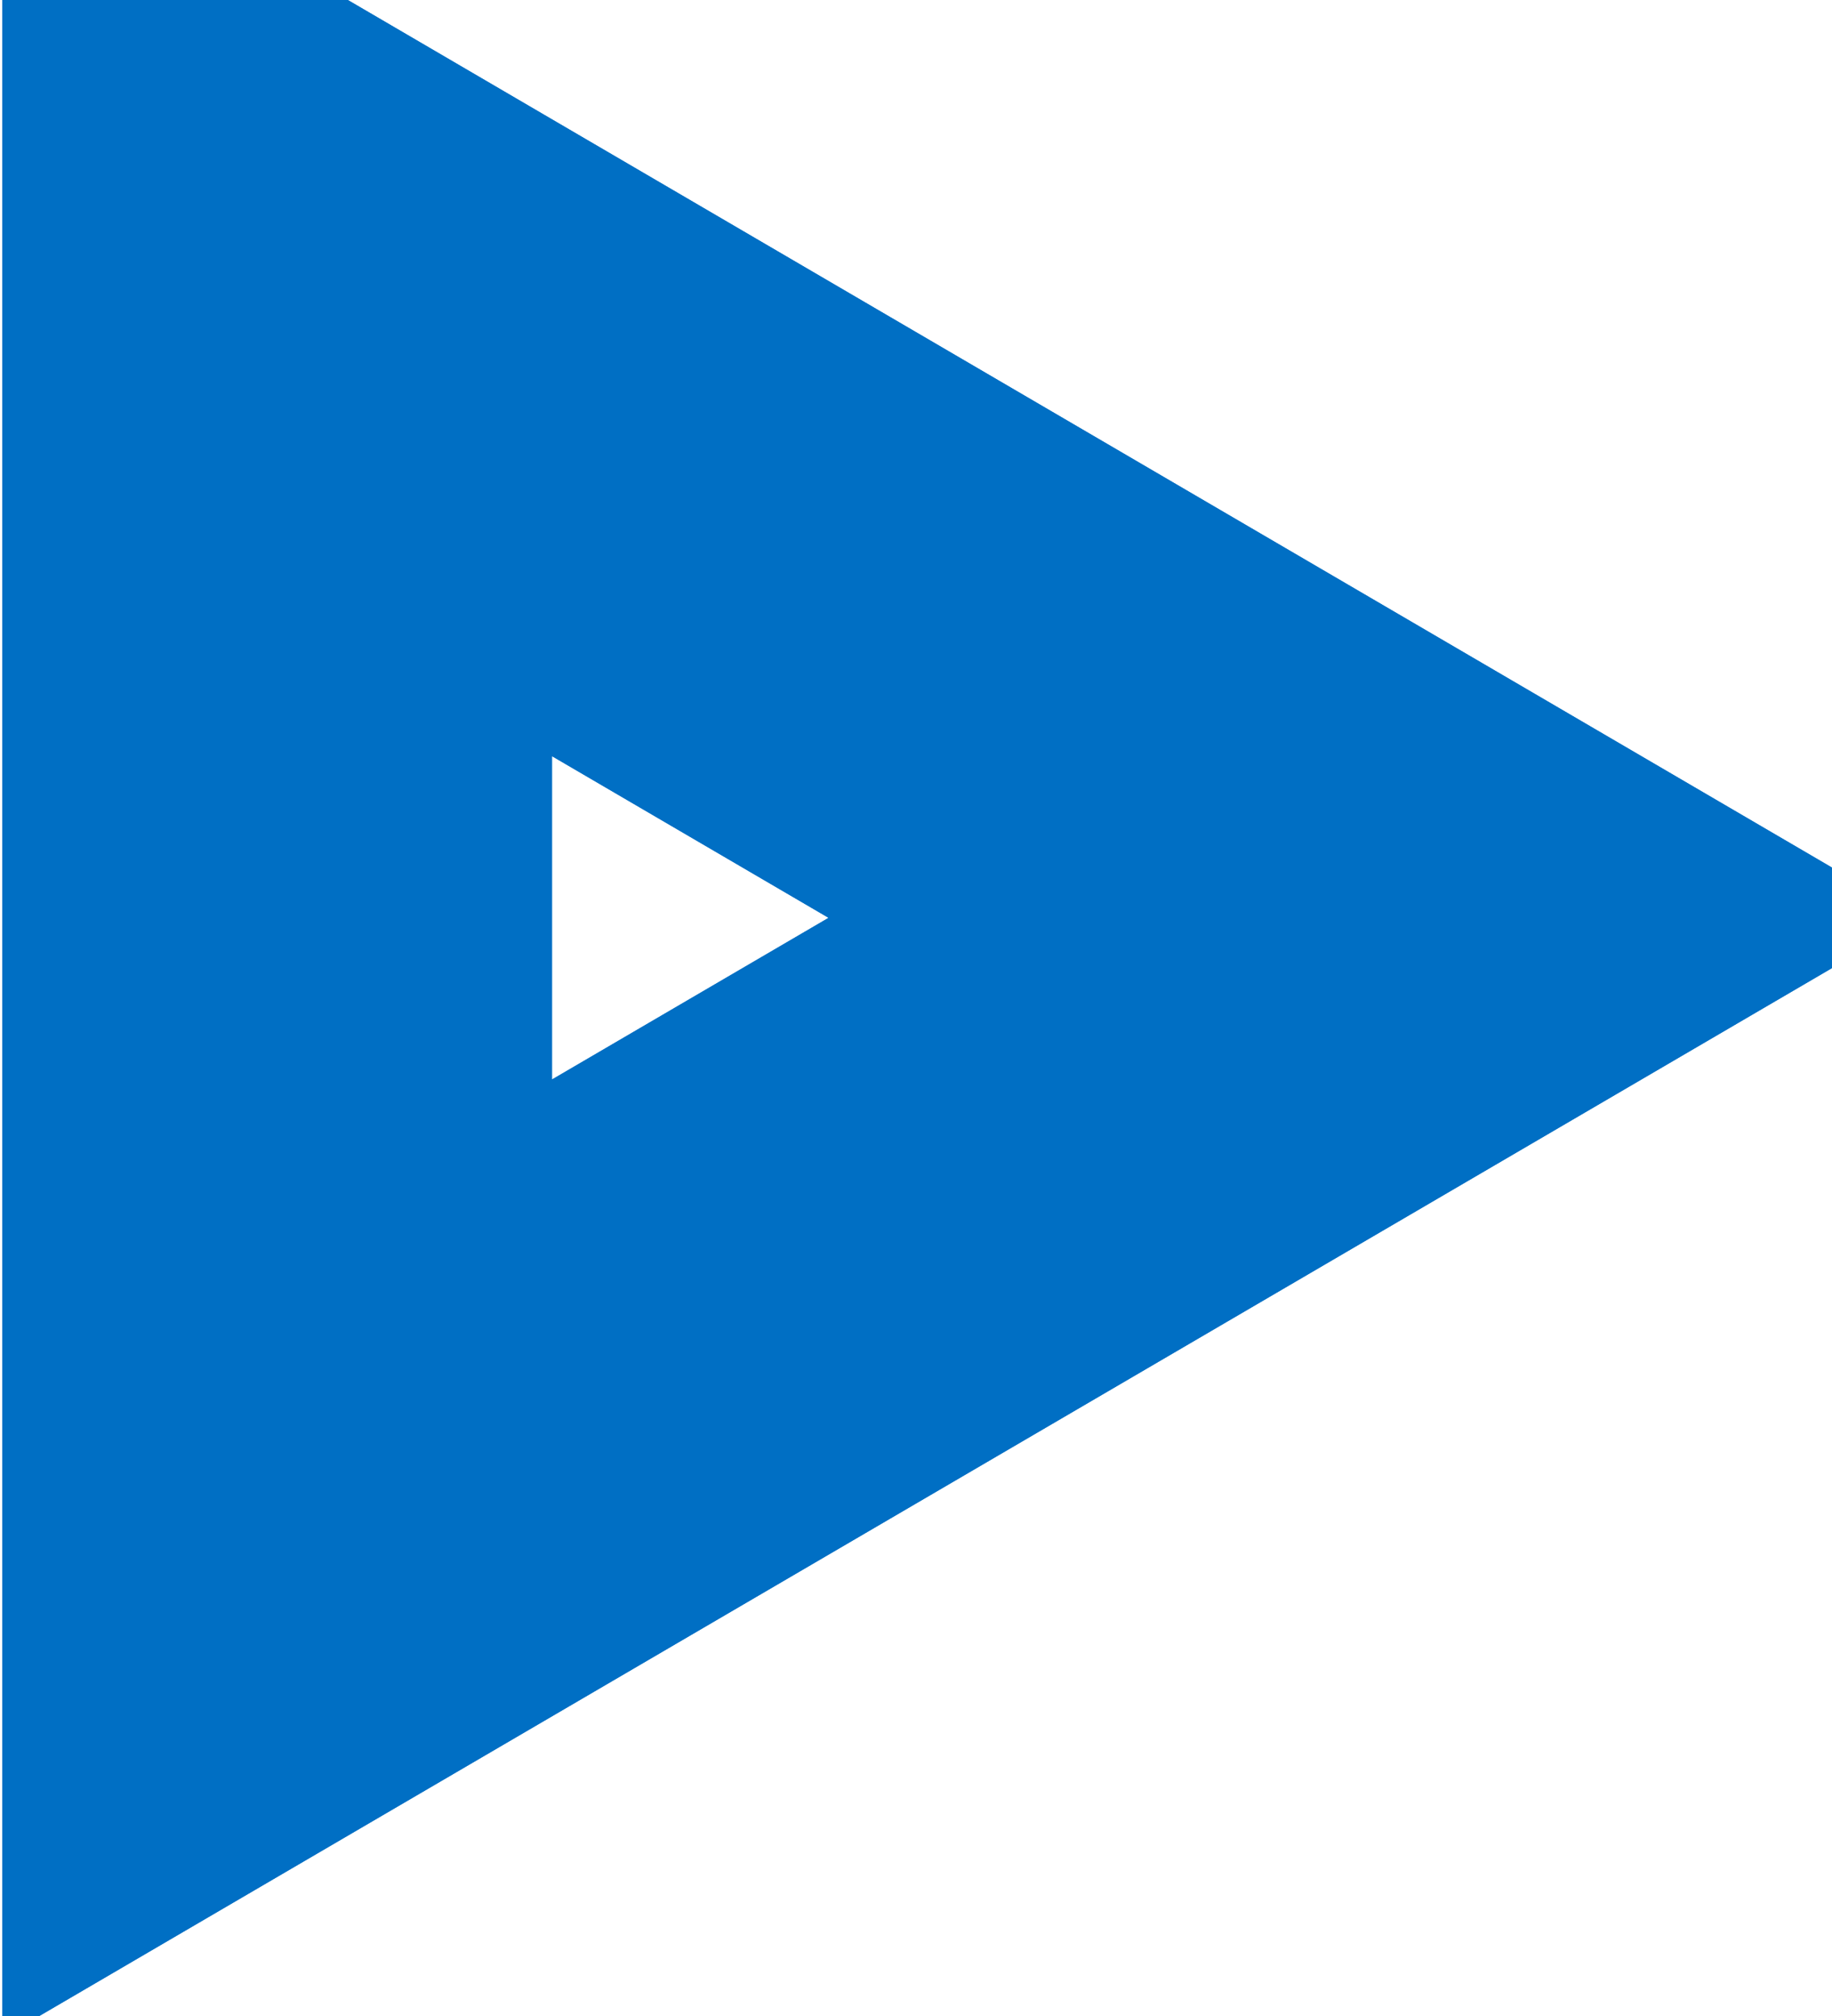<svg height="11" viewBox="0 0 10 11" width="10" xmlns="http://www.w3.org/2000/svg" xmlns:xlink="http://www.w3.org/1999/xlink"><filter id="a"><feFlood flood-color="#006fc4" result="floodOut"/><feComposite in="floodOut" in2="SourceGraphic" operator="atop" result="compOut"/><feBlend in="compOut" in2="SourceGraphic" mode="normal"/></filter><g filter="url(#a)"><path d="m7.496 5.008-5.983 3.496v-6.992z" fill="#fff" fill-rule="evenodd" stroke="#006fc4" stroke-width="3"/></g><path d="m7.496 5.008-5.983 3.496v-6.992z" fill="none" stroke="#006fc4" stroke-width="3"/></svg>